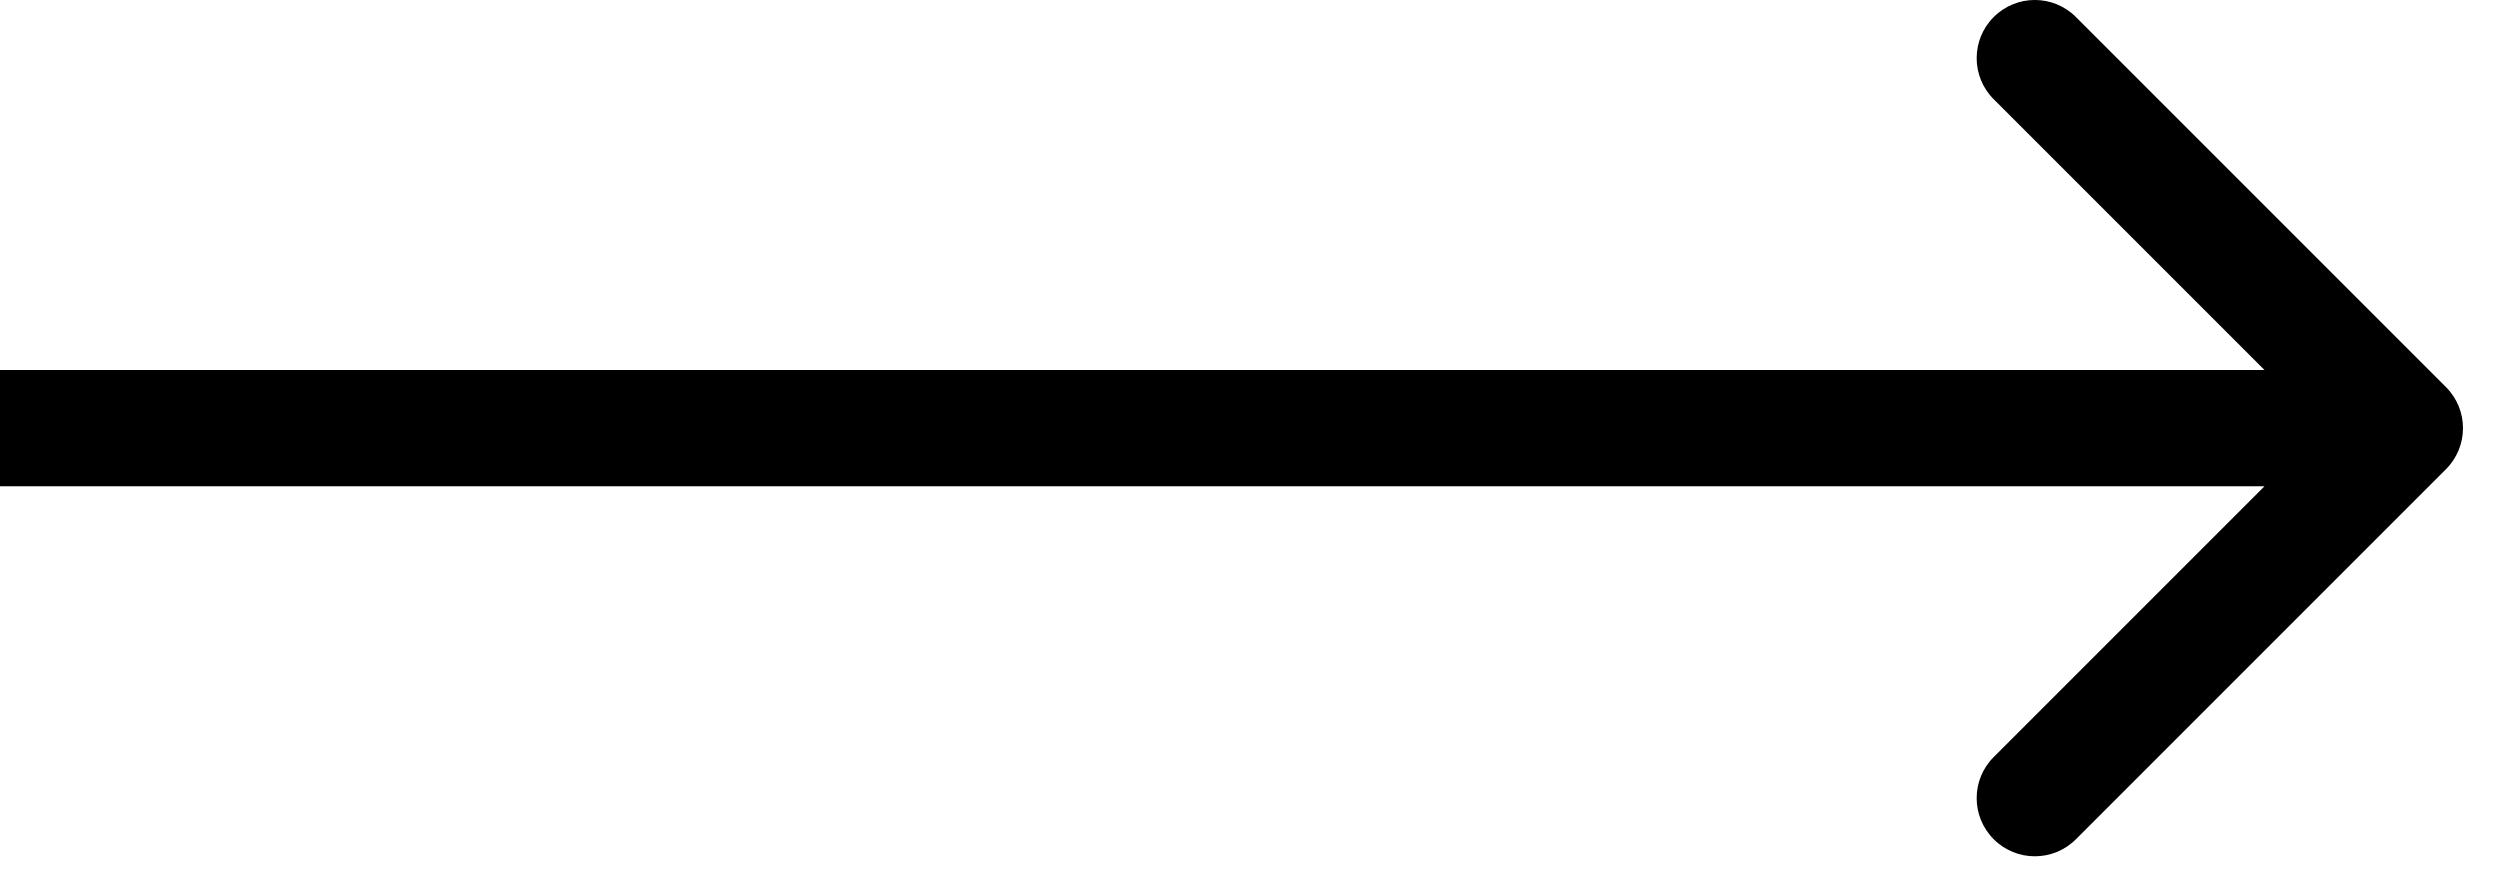 <?xml version="1.0" encoding="UTF-8"?> <svg xmlns="http://www.w3.org/2000/svg" width="43" height="15" viewBox="0 0 43 15" fill="none"><path d="M42.07 8.071C42.461 7.681 42.461 7.047 42.07 6.657L35.706 0.293C35.316 -0.098 34.682 -0.098 34.292 0.293C33.901 0.683 33.901 1.317 34.292 1.707L39.949 7.364L34.292 13.021C33.901 13.411 33.901 14.044 34.292 14.435C34.682 14.826 35.316 14.826 35.706 14.435L42.07 8.071ZM0 7.364V8.364H41.363V7.364V6.364H0V7.364Z" fill="black"></path></svg> 
